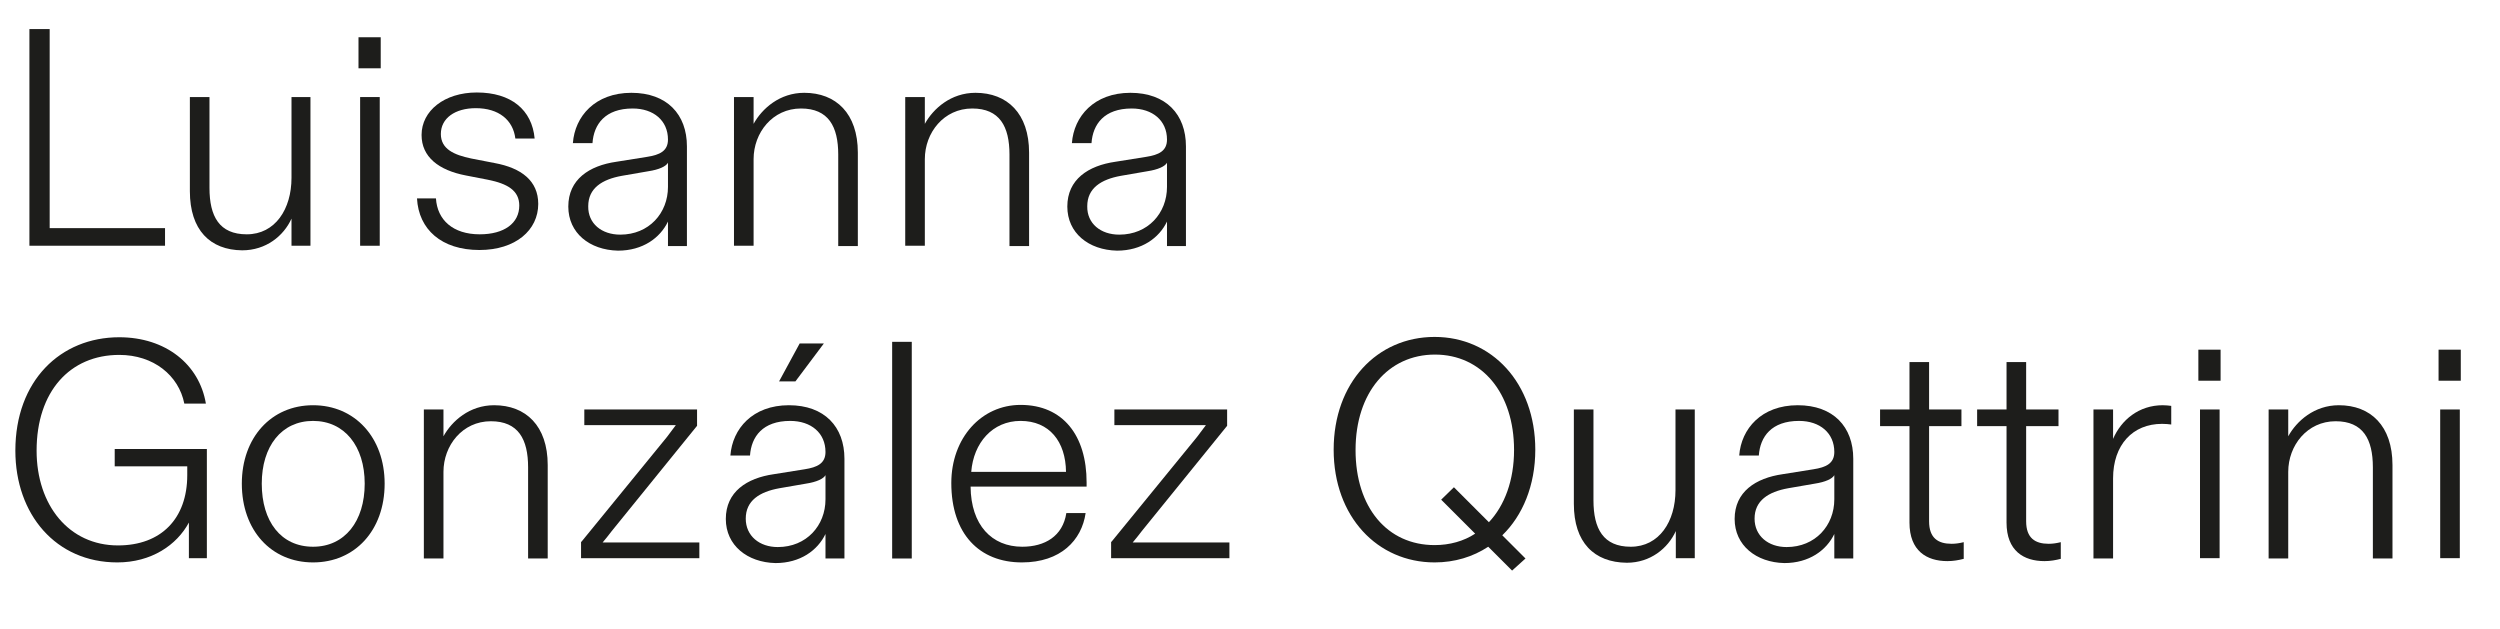 <?xml version="1.0" encoding="utf-8"?>
<!-- Generator: Adobe Illustrator 27.2.0, SVG Export Plug-In . SVG Version: 6.00 Build 0)  -->
<svg version="1.1" id="Layer_1" xmlns="http://www.w3.org/2000/svg" xmlns:xlink="http://www.w3.org/1999/xlink" x="0px" y="0px"
	 viewBox="0 0 765 192.6" style="enable-background:new 0 0 765 192.6;" xml:space="preserve">
<style type="text/css">
	.st0{enable-background:new    ;}
	.st1{fill:#1D1D1B;}
</style>
<g class="st0">
	<path class="st1" d="M9,8.9h6.2v60.9h35.3v5.4H9V8.9z"/>
	<path class="st1" d="M58.1,58.5V29.7h6v27.8c0,8.7,3,14.2,11.4,14.2c8.7,0,13.7-7.7,13.7-17.3V29.7H95v45.5h-5.8V72v-5.1
		c-2.4,5.3-7.8,9.7-15.1,9.7C64.3,76.5,58.1,70.4,58.1,58.5z"/>
	<path class="st1" d="M109.7,11.4h6.8v9.5h-6.8V11.4z M110.2,29.7h6v45.5h-6V29.7z"/>
	<path class="st1" d="M127.6,60.7h5.8c0.4,6.6,5.2,11,13.4,11c7.5,0,12.1-3.4,12.1-8.8c0-4.6-3.6-6.7-9.6-7.9l-6.7-1.3
		C134.2,52.1,129,48,129,41.3c0-7.4,7-13,16.9-13c10.5,0,16.9,5.3,17.7,14.1h-5.9c-0.7-5.7-5.1-9.3-12.1-9.3
		c-6.4,0-10.7,3.1-10.7,7.9c0,4.6,4,6.4,9.3,7.5l7.2,1.4c8.1,1.5,13.3,5.4,13.3,12.5c0,8-6.9,14.1-18,14.1
		C135.1,76.5,128.1,70.2,127.6,60.7z"/>
	<path class="st1" d="M173.9,63.2c0-8.3,6.4-12.5,14.7-13.7l9.4-1.5c3.9-0.6,6.4-1.8,6.4-5.3c0-5.8-4.4-9.5-10.8-9.5
		c-8.4,0-11.9,4.8-12.3,10.6h-6c0.6-8.2,6.8-15.4,17.9-15.4c10.9,0,17,6.6,17,16.4v30.5h-5.8v-2.9v-4.6c-2.4,5-7.7,8.9-15.3,8.9
		C180.4,76.5,173.9,71.3,173.9,63.2z M189.8,71.8c8.8,0,14.6-6.6,14.6-14.6v-7.4c-0.6,1.1-2.7,2.1-6,2.6l-8.1,1.4
		c-6.1,1.1-10.3,3.8-10.3,9.3C179.9,68.4,184.1,71.8,189.8,71.8z"/>
	<path class="st1" d="M224.7,29.7h5.9v4.1v4.1c2.6-4.7,8-9.5,15.5-9.5c9.7,0,16.4,6.3,16.4,18.3v28.6h-6V47.3
		c0-8.6-3-14.1-11.4-14.1c-8.7,0-14.5,7.4-14.5,15.5v26.5h-6V29.7z"/>
	<path class="st1" d="M277.1,29.7h5.9v4.1v4.1c2.6-4.7,8-9.5,15.5-9.5c9.7,0,16.4,6.3,16.4,18.3v28.6h-6V47.3
		c0-8.6-3-14.1-11.4-14.1c-8.7,0-14.5,7.4-14.5,15.5v26.5h-6V29.7z"/>
	<path class="st1" d="M326.6,63.2c0-8.3,6.4-12.5,14.7-13.7l9.4-1.5c3.9-0.6,6.4-1.8,6.4-5.3c0-5.8-4.4-9.5-10.8-9.5
		c-8.4,0-11.9,4.8-12.3,10.6h-6c0.6-8.2,6.8-15.4,17.9-15.4c10.9,0,17,6.6,17,16.4v30.5h-5.8v-2.9v-4.6c-2.4,5-7.7,8.9-15.3,8.9
		C333.1,76.5,326.6,71.3,326.6,63.2z M342.5,71.8c8.8,0,14.6-6.6,14.6-14.6v-7.4c-0.6,1.1-2.7,2.1-6,2.6l-8.1,1.4
		c-6.1,1.1-10.3,3.8-10.3,9.3C332.6,68.4,336.8,71.8,342.5,71.8z"/>
</g>
<g class="st0">
	<path class="st1" d="M4.7,137.9c0-21.4,13.8-34.7,31.8-34.7c14.2,0,24.5,8.3,26.5,20.3h-6.6c-1.7-8.6-9.4-14.9-19.9-14.9
		c-15.1,0-25.3,11.2-25.3,29.3c0,16.7,9.9,29,24.9,29c13.3,0,21.2-8.3,21.2-21.5v-2.7H35.1v-5.3h28.2v33.4h-5.5v-4.3v-6.6
		c-3.7,6.9-11.5,12.2-21.9,12.2C17.1,172.1,4.7,157.4,4.7,137.9z"/>
	<path class="st1" d="M74,148c0-14.1,9-24,21.8-24c12.8,0,21.9,9.9,21.9,24c0,14.3-9.1,24.1-21.9,24.1C83,172.1,74,162.3,74,148z
		 M95.8,167.3c9.7,0,15.8-7.8,15.8-19.3c0-11.5-6.2-19.2-15.8-19.2c-9.7,0-15.7,7.8-15.7,19.2C80.1,159.6,86,167.3,95.8,167.3z"/>
	<path class="st1" d="M129.8,125.3h5.9v4.1v4.1c2.6-4.7,8-9.5,15.5-9.5c9.7,0,16.4,6.3,16.4,18.3v28.6h-6v-27.9
		c0-8.6-3-14.1-11.4-14.1c-8.7,0-14.5,7.4-14.5,15.5v26.5h-6V125.3z"/>
	<path class="st1" d="M177.9,165.8l26.2-32.1c0.9-1.2,1.8-2.4,2.7-3.6h-28v-4.8h34.5v5l-26.1,32.2c-0.9,1.2-1.8,2.3-2.8,3.5h29.6
		v4.8h-36.2V165.8z"/>
	<path class="st1" d="M222.1,158.8c0-8.3,6.4-12.5,14.7-13.7l9.4-1.5c3.9-0.6,6.4-1.8,6.4-5.3c0-5.8-4.4-9.5-10.8-9.5
		c-8.4,0-11.9,4.8-12.3,10.6h-6c0.6-8.2,6.8-15.4,17.9-15.4c10.9,0,17,6.6,17,16.4v30.5h-5.8v-2.9v-4.6c-2.4,5-7.7,8.9-15.3,8.9
		C228.7,172.1,222.1,166.9,222.1,158.8z M238,167.4c8.8,0,14.6-6.6,14.6-14.6v-7.4c-0.6,1.1-2.7,2.1-6,2.6l-8.1,1.4
		c-6.1,1.1-10.3,3.8-10.3,9.3C228.2,164,232.4,167.4,238,167.4z M244.7,105.1h7.4l-8.7,11.6h-5L244.7,105.1z"/>
	<path class="st1" d="M273,104.6h6v66.3h-6V104.6z"/>
	<path class="st1" d="M291.1,147.8c0-13.8,9.2-23.9,21.2-23.9c13,0,20.2,9.4,20.2,23.7v1.3h-35.5c0.1,11.8,6.5,18.4,15.8,18.4
		c6.9,0,12.4-3.2,13.5-10.3h5.9c-1.2,8.3-7.6,15.1-19.5,15.1C299.7,172.1,291.1,163.4,291.1,147.8z M326.2,144.4
		c-0.1-9.3-5.1-15.6-13.9-15.6c-8.6,0-14.4,6.7-15.1,15.6H326.2z"/>
	<path class="st1" d="M340.1,165.8l26.2-32.1c0.9-1.2,1.8-2.4,2.7-3.6h-28v-4.8h34.5v5l-26.1,32.2c-0.9,1.2-1.8,2.3-2.8,3.5h29.6
		v4.8h-36.2V165.8z"/>
	<path class="st1" d="M455.4,167.3c-4.7,3.1-10.3,4.8-16.4,4.8c-17.5,0-30.9-14-30.9-34.5s13.3-34.5,30.9-34.5
		c17.5,0,30.8,14.1,30.8,34.5c0,11-3.9,20.2-10.1,26.2l7.1,7.1l-4.1,3.7L455.4,167.3z M439,166.8c4.6,0,8.9-1.2,12.4-3.5L441,152.9
		l3.9-3.8l10.7,10.7c4.8-5.1,7.7-12.8,7.7-22.1c0-17.5-9.9-29.2-24.2-29.2s-24.3,11.6-24.3,29.2S424.5,166.8,439,166.8z"/>
	<path class="st1" d="M481.6,154.2v-28.9h6v27.8c0,8.7,3,14.2,11.4,14.2c8.7,0,13.7-7.7,13.7-17.3v-24.7h5.9v45.5h-5.8v-3.2v-5.1
		c-2.4,5.3-7.8,9.7-15,9.7C487.8,172.1,481.6,166,481.6,154.2z"/>
	<path class="st1" d="M530.8,158.8c0-8.3,6.4-12.5,14.7-13.7l9.4-1.5c3.9-0.6,6.4-1.8,6.4-5.3c0-5.8-4.4-9.5-10.8-9.5
		c-8.4,0-11.9,4.8-12.3,10.6h-6c0.6-8.2,6.8-15.4,17.9-15.4c10.9,0,17,6.6,17,16.4v30.5h-5.8v-2.9v-4.6c-2.4,5-7.7,8.9-15.3,8.9
		C537.4,172.1,530.8,166.9,530.8,158.8z M546.7,167.4c8.8,0,14.6-6.6,14.6-14.6v-7.4c-0.6,1.1-2.7,2.1-6,2.6l-8.1,1.4
		c-6.1,1.1-10.3,3.8-10.3,9.3C536.9,164,541.1,167.4,546.7,167.4z"/>
	<path class="st1" d="M584.3,159.9v-29.5h-9v-5.1h9v-14.5h6v14.5h9.9v5.1h-9.9v29.1c0,5.2,2.8,6.9,6.9,6.9c1.3,0,2.5-0.2,3.7-0.5
		v5.1c-1.5,0.4-3.2,0.7-5,0.7C589.6,171.7,584.3,168.6,584.3,159.9z"/>
	<path class="st1" d="M614,159.9v-29.5h-9v-5.1h9v-14.5h6v14.5h9.9v5.1H620v29.1c0,5.2,2.8,6.9,6.9,6.9c1.3,0,2.5-0.2,3.7-0.5v5.1
		c-1.5,0.4-3.2,0.7-5,0.7C619.3,171.7,614,168.6,614,159.9z"/>
	<path class="st1" d="M640.6,125.3h6v2.9v6.1c2.5-5.8,7.9-10.3,15.2-10.3c0.9,0,1.8,0.1,2.6,0.2v5.7c-0.8-0.1-1.7-0.2-2.8-0.2
		c-9,0-15,6.4-15,16.7v24.5h-6V125.3z"/>
	<path class="st1" d="M672.7,107h6.8v9.5h-6.8V107z M673.2,125.3h6v45.5h-6V125.3z"/>
	<path class="st1" d="M694.3,125.3h5.9v4.1v4.1c2.6-4.7,8-9.5,15.5-9.5c9.7,0,16.4,6.3,16.4,18.3v28.6h-6v-27.9
		c0-8.6-3-14.1-11.4-14.1c-8.7,0-14.5,7.4-14.5,15.5v26.5h-6V125.3z"/>
	<path class="st1" d="M746.2,107h6.8v9.5h-6.8V107z M746.7,125.3h6v45.5h-6V125.3z"/>
</g>
</svg>
